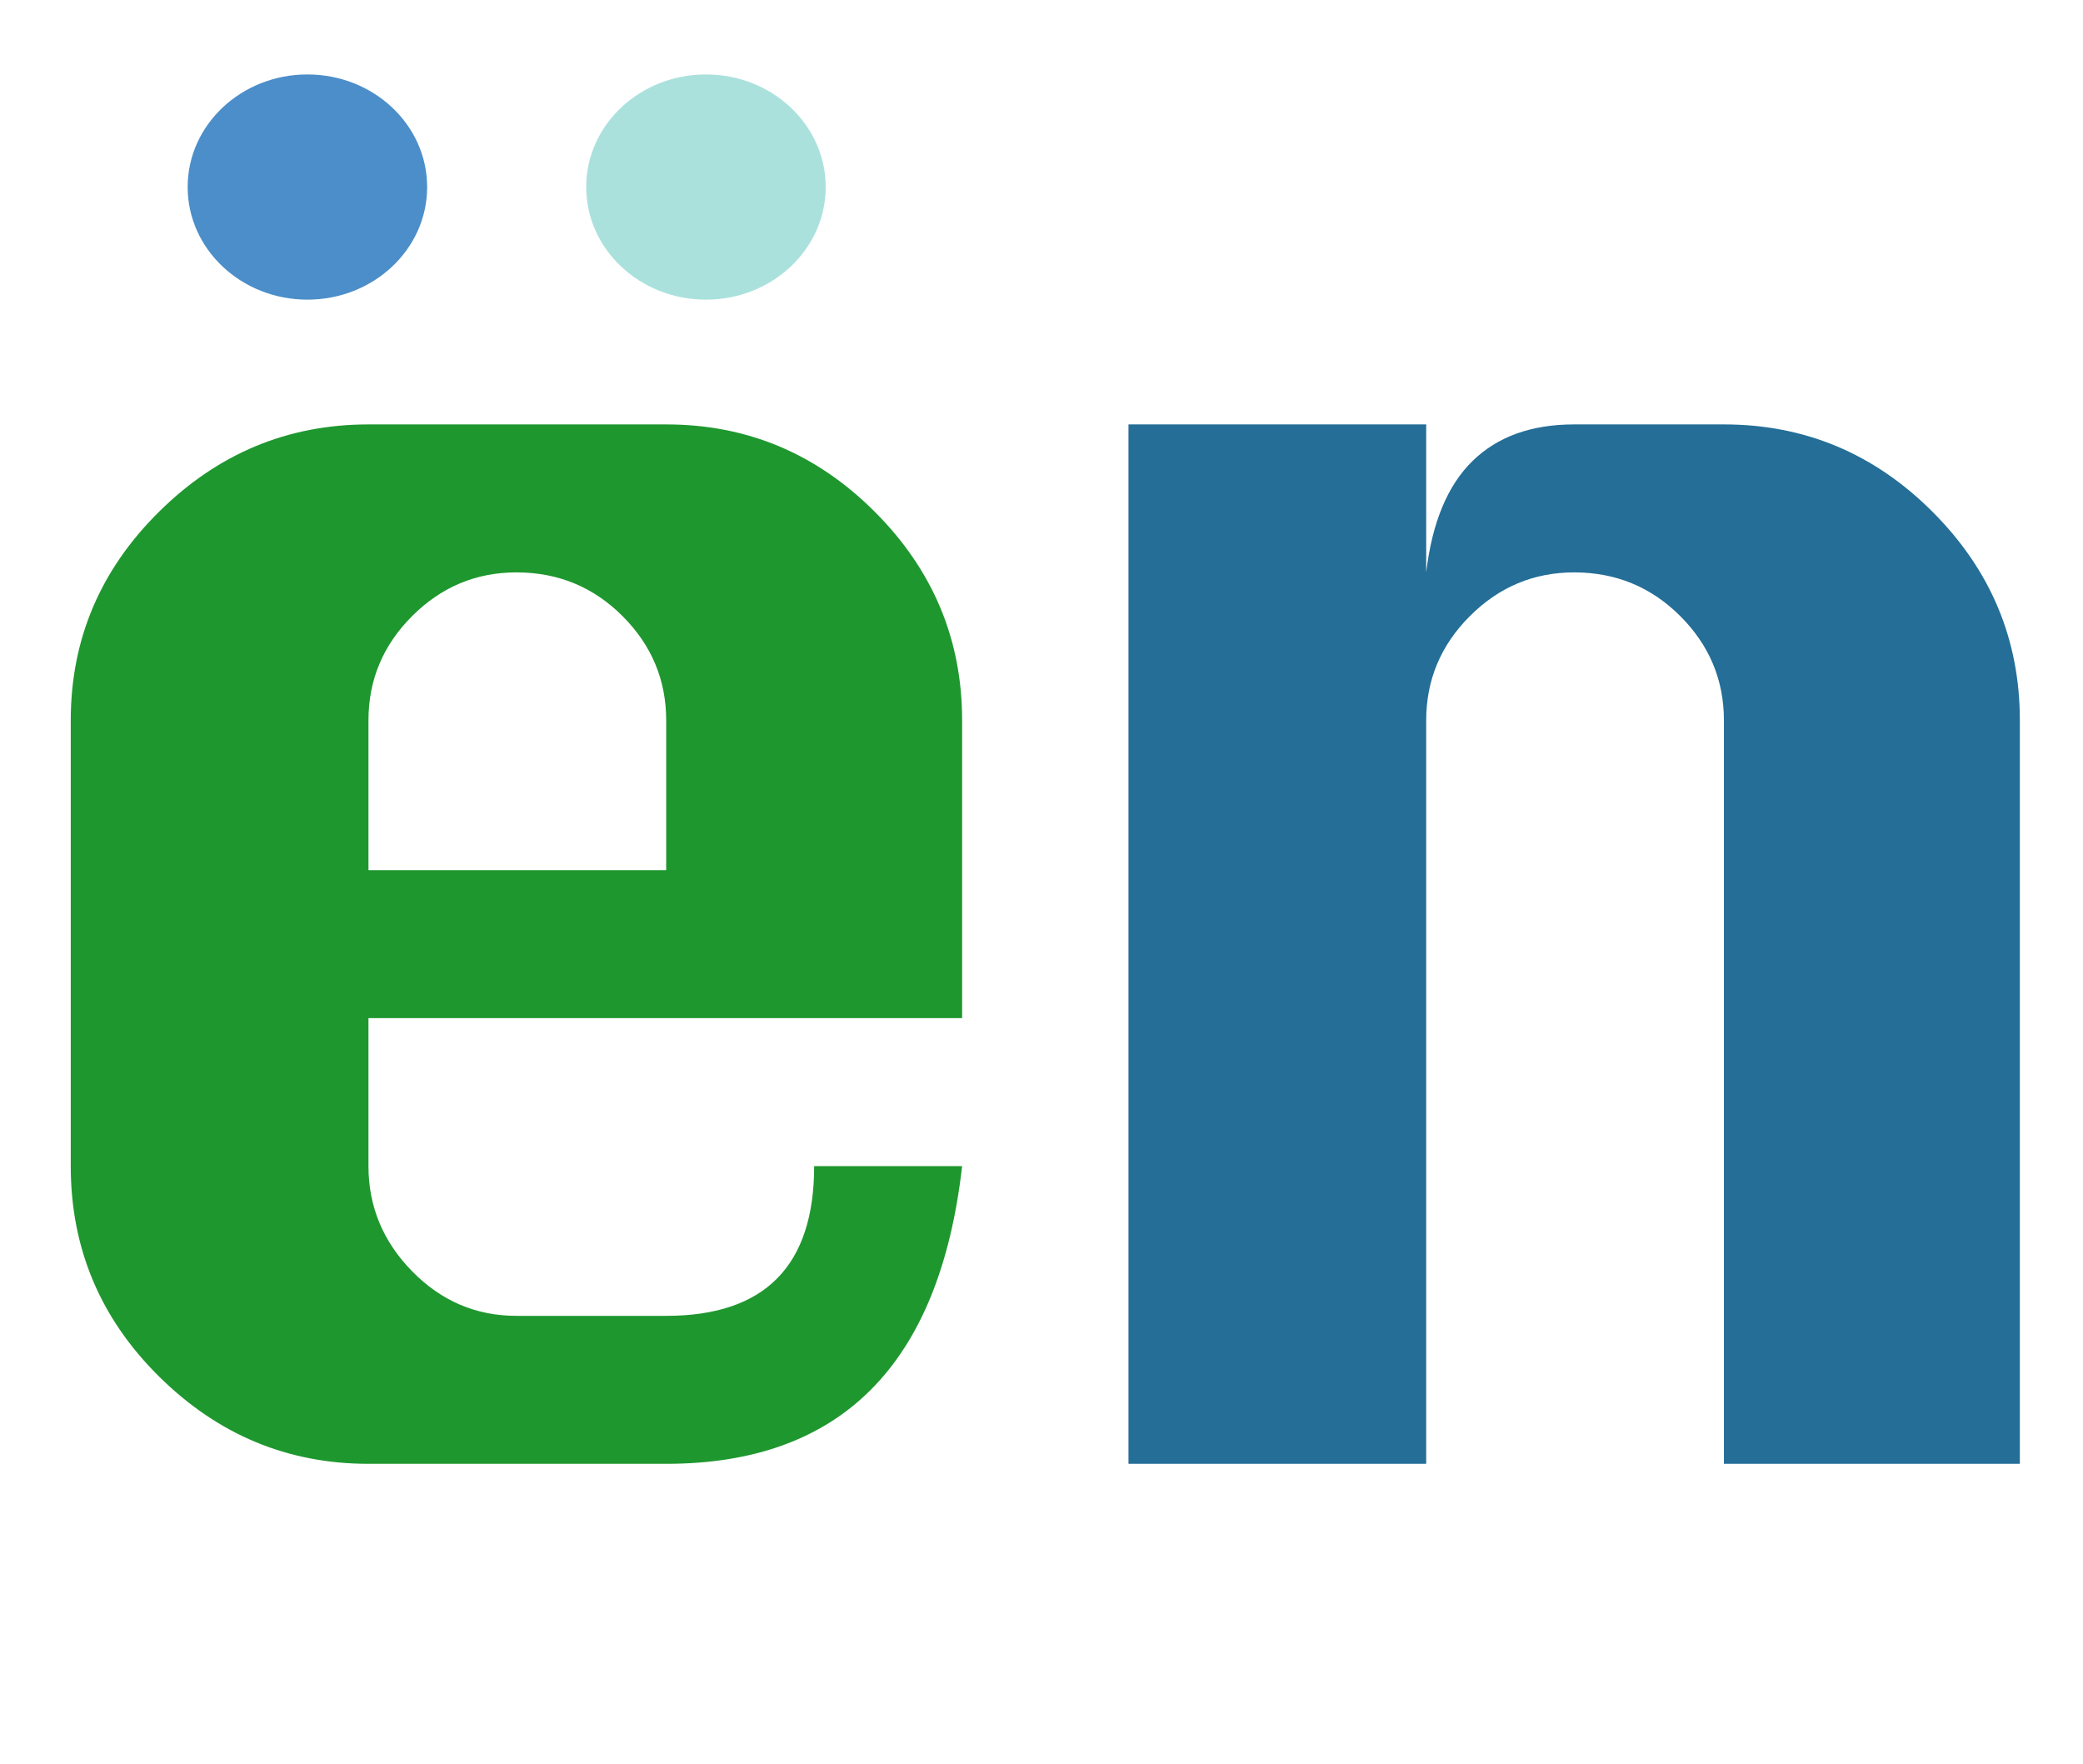<?xml version="1.0" encoding="UTF-8"?>
<!DOCTYPE svg PUBLIC "-//W3C//DTD SVG 1.1//EN" "http://www.w3.org/Graphics/SVG/1.1/DTD/svg11.dtd">
<svg version="1.1" xmlns="http://www.w3.org/2000/svg" xmlns:xlink="http://www.w3.org/1999/xlink" x="0" y="0" width="111" height="94" viewBox="0, 0, 111, 94">
  <g id="Layer_1">
    <path d="M51.27,54.25 L19.635,54.25 L19.635,62.135 Q19.635,65.365 21.962,67.74 Q24.29,70.115 27.52,70.115 L35.5,70.115 Q43.385,70.115 43.385,62.135 L51.27,62.135 Q49.465,78 35.5,78 L19.635,78 Q13.175,78 8.473,73.345 Q3.77,68.69 3.77,62.135 L3.77,38.385 Q3.77,31.925 8.473,27.27 Q13.175,22.615 19.635,22.615 L35.5,22.615 Q41.96,22.615 46.615,27.27 Q51.27,31.925 51.27,38.385 z M19.635,46.365 L35.5,46.365 L35.5,38.385 Q35.5,35.155 33.173,32.828 Q30.845,30.5 27.52,30.5 Q24.29,30.5 21.962,32.828 Q19.635,35.155 19.635,38.385 z M15.557,13.483 L15.307,12.733 L16.558,11.732 L16.808,13.233 z M38.576,11.732 L39.577,10.731 L40.327,10.731 L38.576,9.98 z" fill="#1F972F"/>
    <path d="M60.135,78 L60.135,22.615 L76,22.615 L76,30.5 Q76.475,26.51 78.47,24.563 Q80.465,22.615 83.885,22.615 L91.865,22.615 Q98.325,22.615 102.98,27.27 Q107.635,31.925 107.635,38.385 L107.635,78 L91.865,78 L91.865,38.385 Q91.865,35.155 89.538,32.828 Q87.21,30.5 83.885,30.5 Q80.655,30.5 78.328,32.828 Q76,35.155 76,38.385 L76,78 z" fill="#246E97"/>
    <path d="M16.381,15.967 C12.857,15.967 10,13.28 10,9.967 C10,6.653 12.857,3.967 16.381,3.967 C19.905,3.967 22.762,6.653 22.762,9.967 C22.762,13.28 19.905,15.967 16.381,15.967 z" fill="#4B8EC9"/>
    <path d="M37.619,15.967 C34.095,15.967 31.238,13.28 31.238,9.967 C31.238,6.653 34.095,3.967 37.619,3.967 C41.143,3.967 44,6.653 44,9.967 C44,13.28 41.143,15.967 37.619,15.967 z" fill="#AAE1DD"/>
  </g>
</svg>
